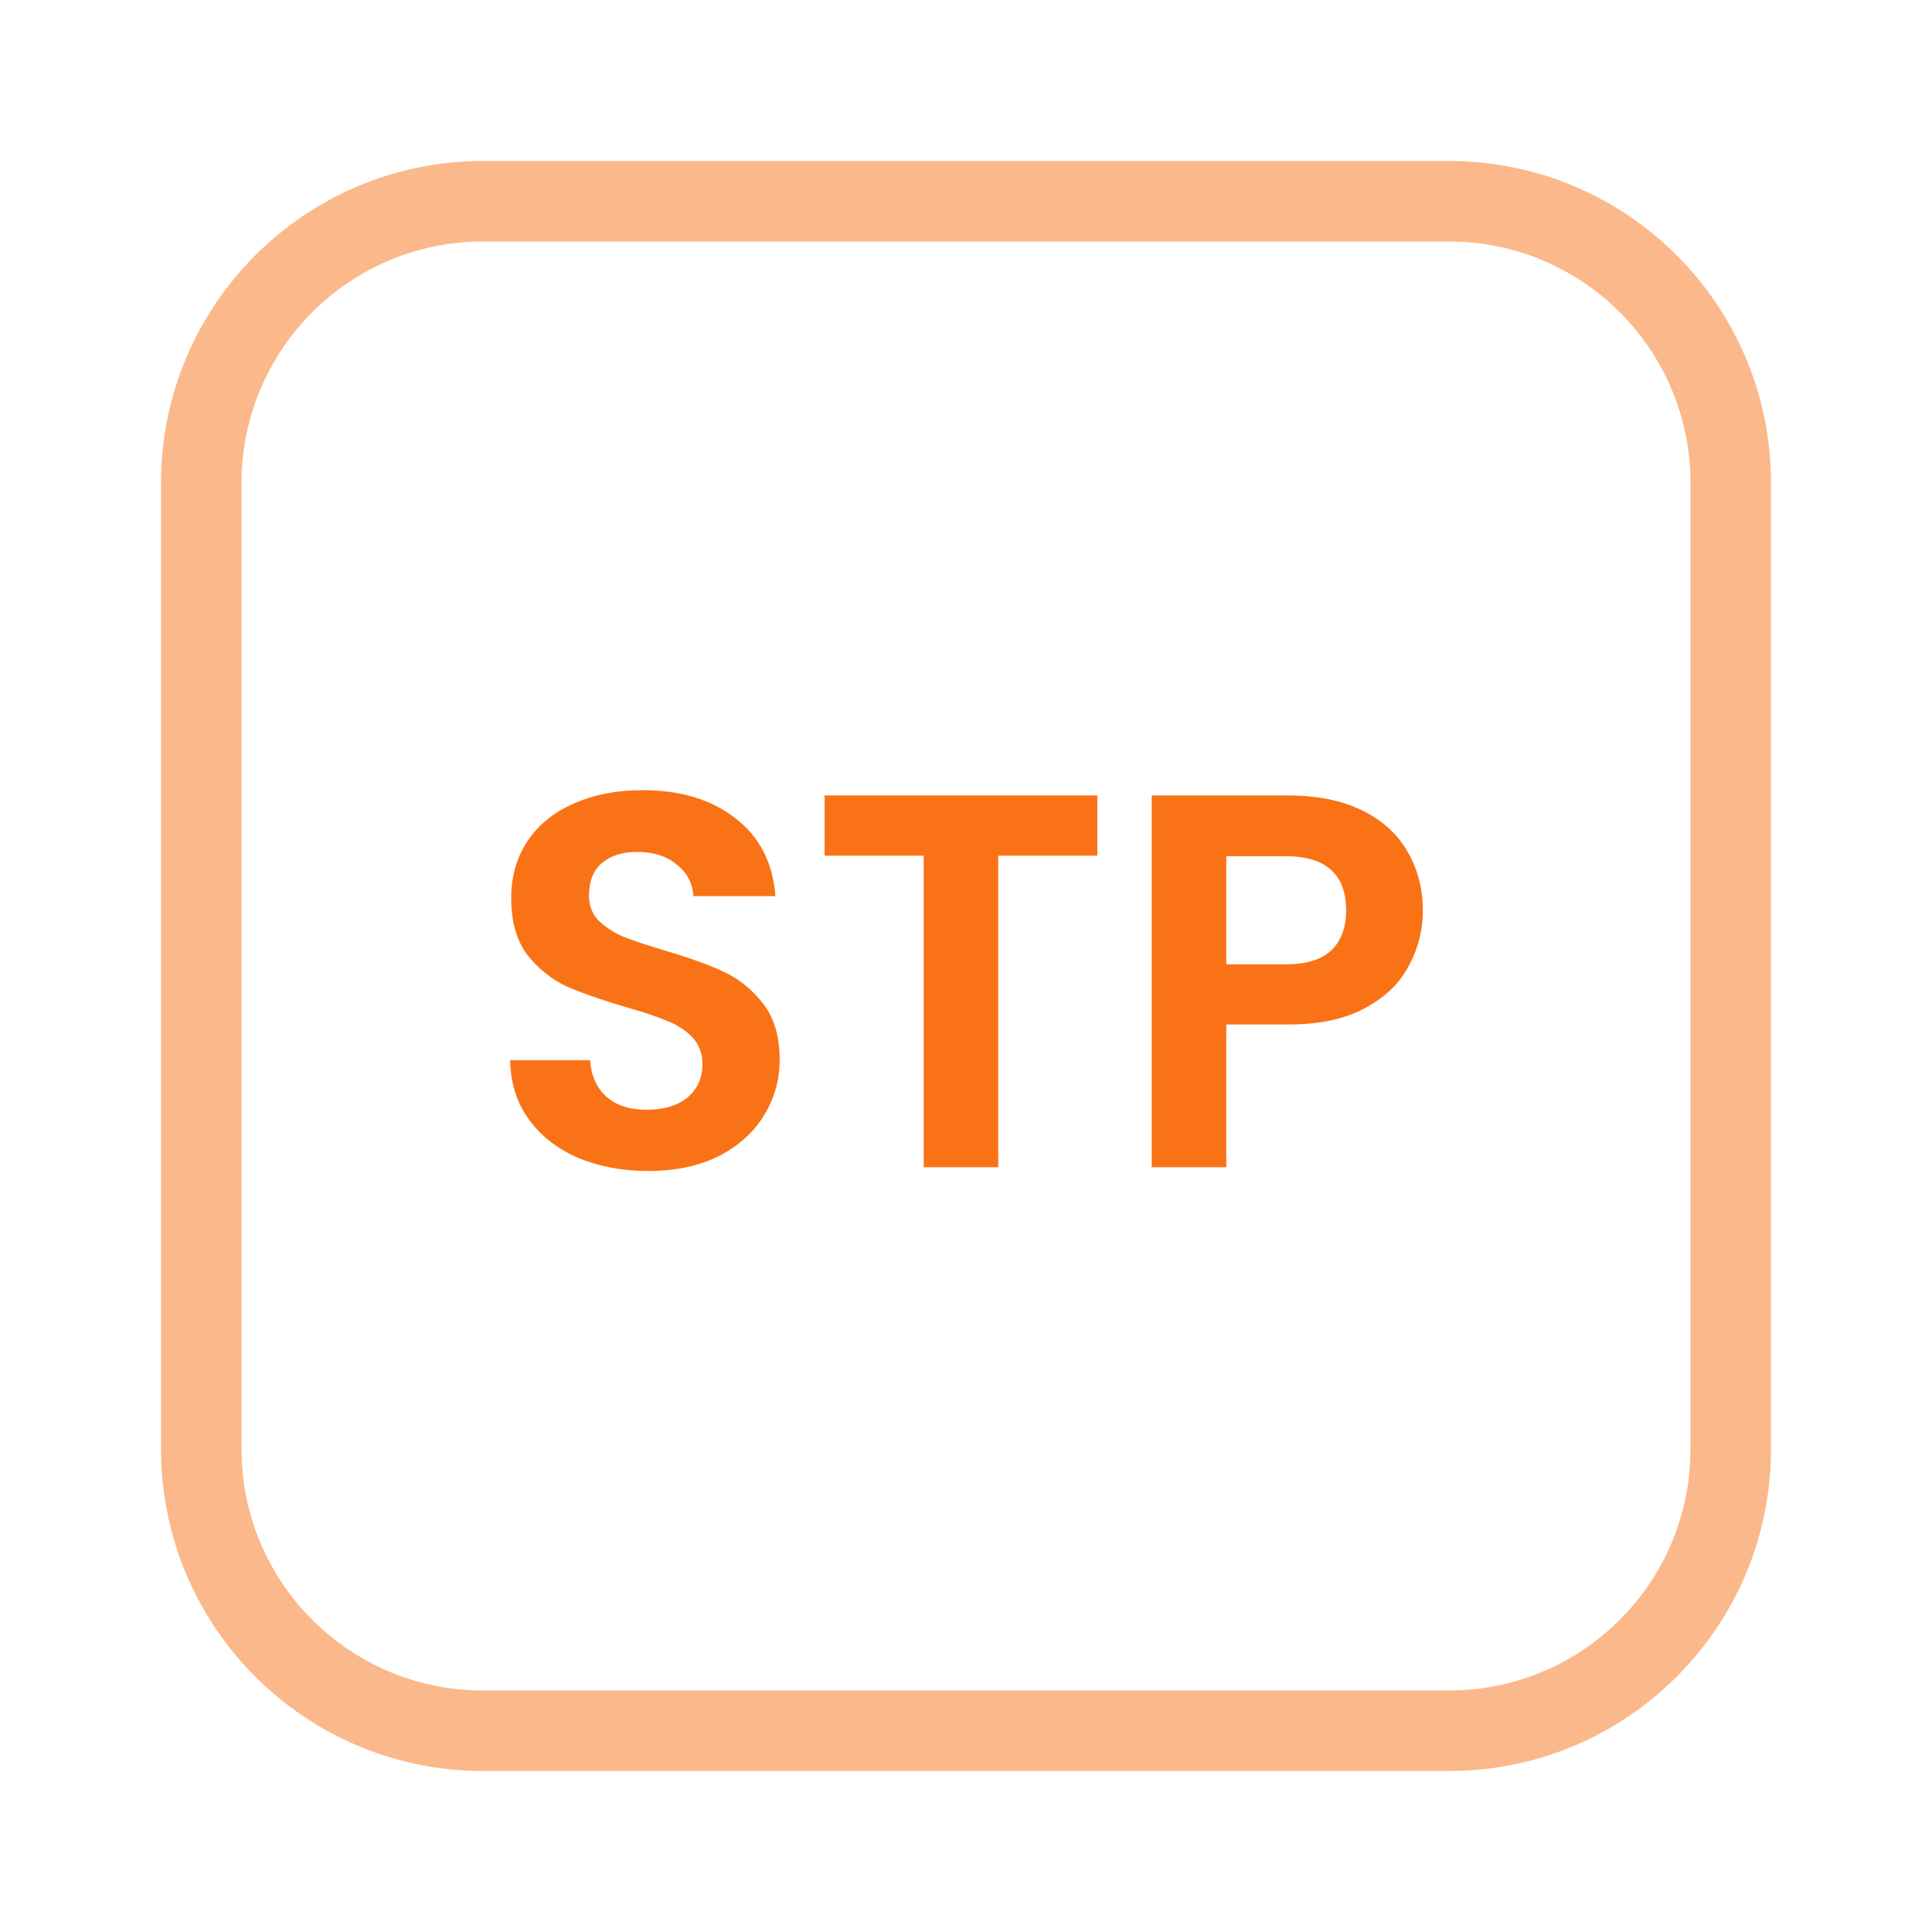 <svg width="48" height="48" viewBox="0 0 48 48" fill="none" xmlns="http://www.w3.org/2000/svg">
<path d="M4 36V12C4 7.582 7.582 4 12 4V6C8.686 6 6 8.686 6 12V36L6.008 36.309C6.168 39.479 8.79 42 12 42H36L36.309 41.992C39.377 41.837 41.837 39.377 41.992 36.309L42 36V12C42 8.79 39.479 6.168 36.309 6.008L36 6V4C40.418 4 44 7.582 44 12V36C44 40.418 40.418 44 36 44H12C7.582 44 4 40.418 4 36ZM36 4V6H12V4H36Z" fill="#F97316" fill-opacity="0.5"/>
<path d="M35.35 22.622C35.35 23.116 35.231 23.579 34.993 24.011C34.763 24.443 34.397 24.792 33.894 25.056C33.4 25.321 32.774 25.453 32.015 25.453H30.467V29H28.614V19.763H32.015C32.73 19.763 33.339 19.887 33.842 20.134C34.344 20.381 34.719 20.721 34.966 21.153C35.222 21.585 35.35 22.075 35.35 22.622ZM31.936 23.958C32.448 23.958 32.827 23.843 33.074 23.614C33.321 23.376 33.444 23.045 33.444 22.622C33.444 21.722 32.942 21.272 31.936 21.272H30.467V23.958H31.936Z" fill="#F97316"/>
<path d="M27.263 19.763V21.259H24.801V29H22.949V21.259H20.487V19.763H27.263Z" fill="#F97316"/>
<path d="M16.102 29.093C15.458 29.093 14.876 28.982 14.355 28.762C13.844 28.541 13.438 28.224 13.138 27.809C12.838 27.394 12.684 26.905 12.675 26.34H14.66C14.686 26.72 14.819 27.019 15.057 27.24C15.304 27.461 15.639 27.571 16.063 27.571C16.495 27.571 16.834 27.469 17.081 27.267C17.328 27.055 17.452 26.781 17.452 26.446C17.452 26.172 17.368 25.948 17.201 25.771C17.033 25.595 16.821 25.458 16.565 25.361C16.318 25.255 15.974 25.14 15.533 25.017C14.933 24.84 14.444 24.668 14.064 24.501C13.694 24.324 13.372 24.064 13.098 23.72C12.834 23.367 12.701 22.899 12.701 22.317C12.701 21.77 12.838 21.294 13.112 20.888C13.385 20.482 13.769 20.174 14.263 19.962C14.757 19.741 15.322 19.631 15.957 19.631C16.91 19.631 17.681 19.865 18.273 20.332C18.872 20.791 19.203 21.435 19.265 22.264H17.227C17.209 21.947 17.073 21.686 16.817 21.484C16.57 21.272 16.239 21.166 15.824 21.166C15.463 21.166 15.171 21.259 14.951 21.444C14.739 21.629 14.633 21.898 14.633 22.251C14.633 22.498 14.713 22.706 14.872 22.873C15.039 23.032 15.242 23.164 15.48 23.27C15.727 23.367 16.071 23.482 16.512 23.614C17.112 23.791 17.602 23.967 17.981 24.143C18.361 24.32 18.687 24.585 18.961 24.937C19.234 25.29 19.371 25.753 19.371 26.327C19.371 26.821 19.243 27.28 18.987 27.703C18.731 28.127 18.356 28.466 17.862 28.722C17.368 28.969 16.782 29.093 16.102 29.093Z" fill="#F97316"/>
</svg>
